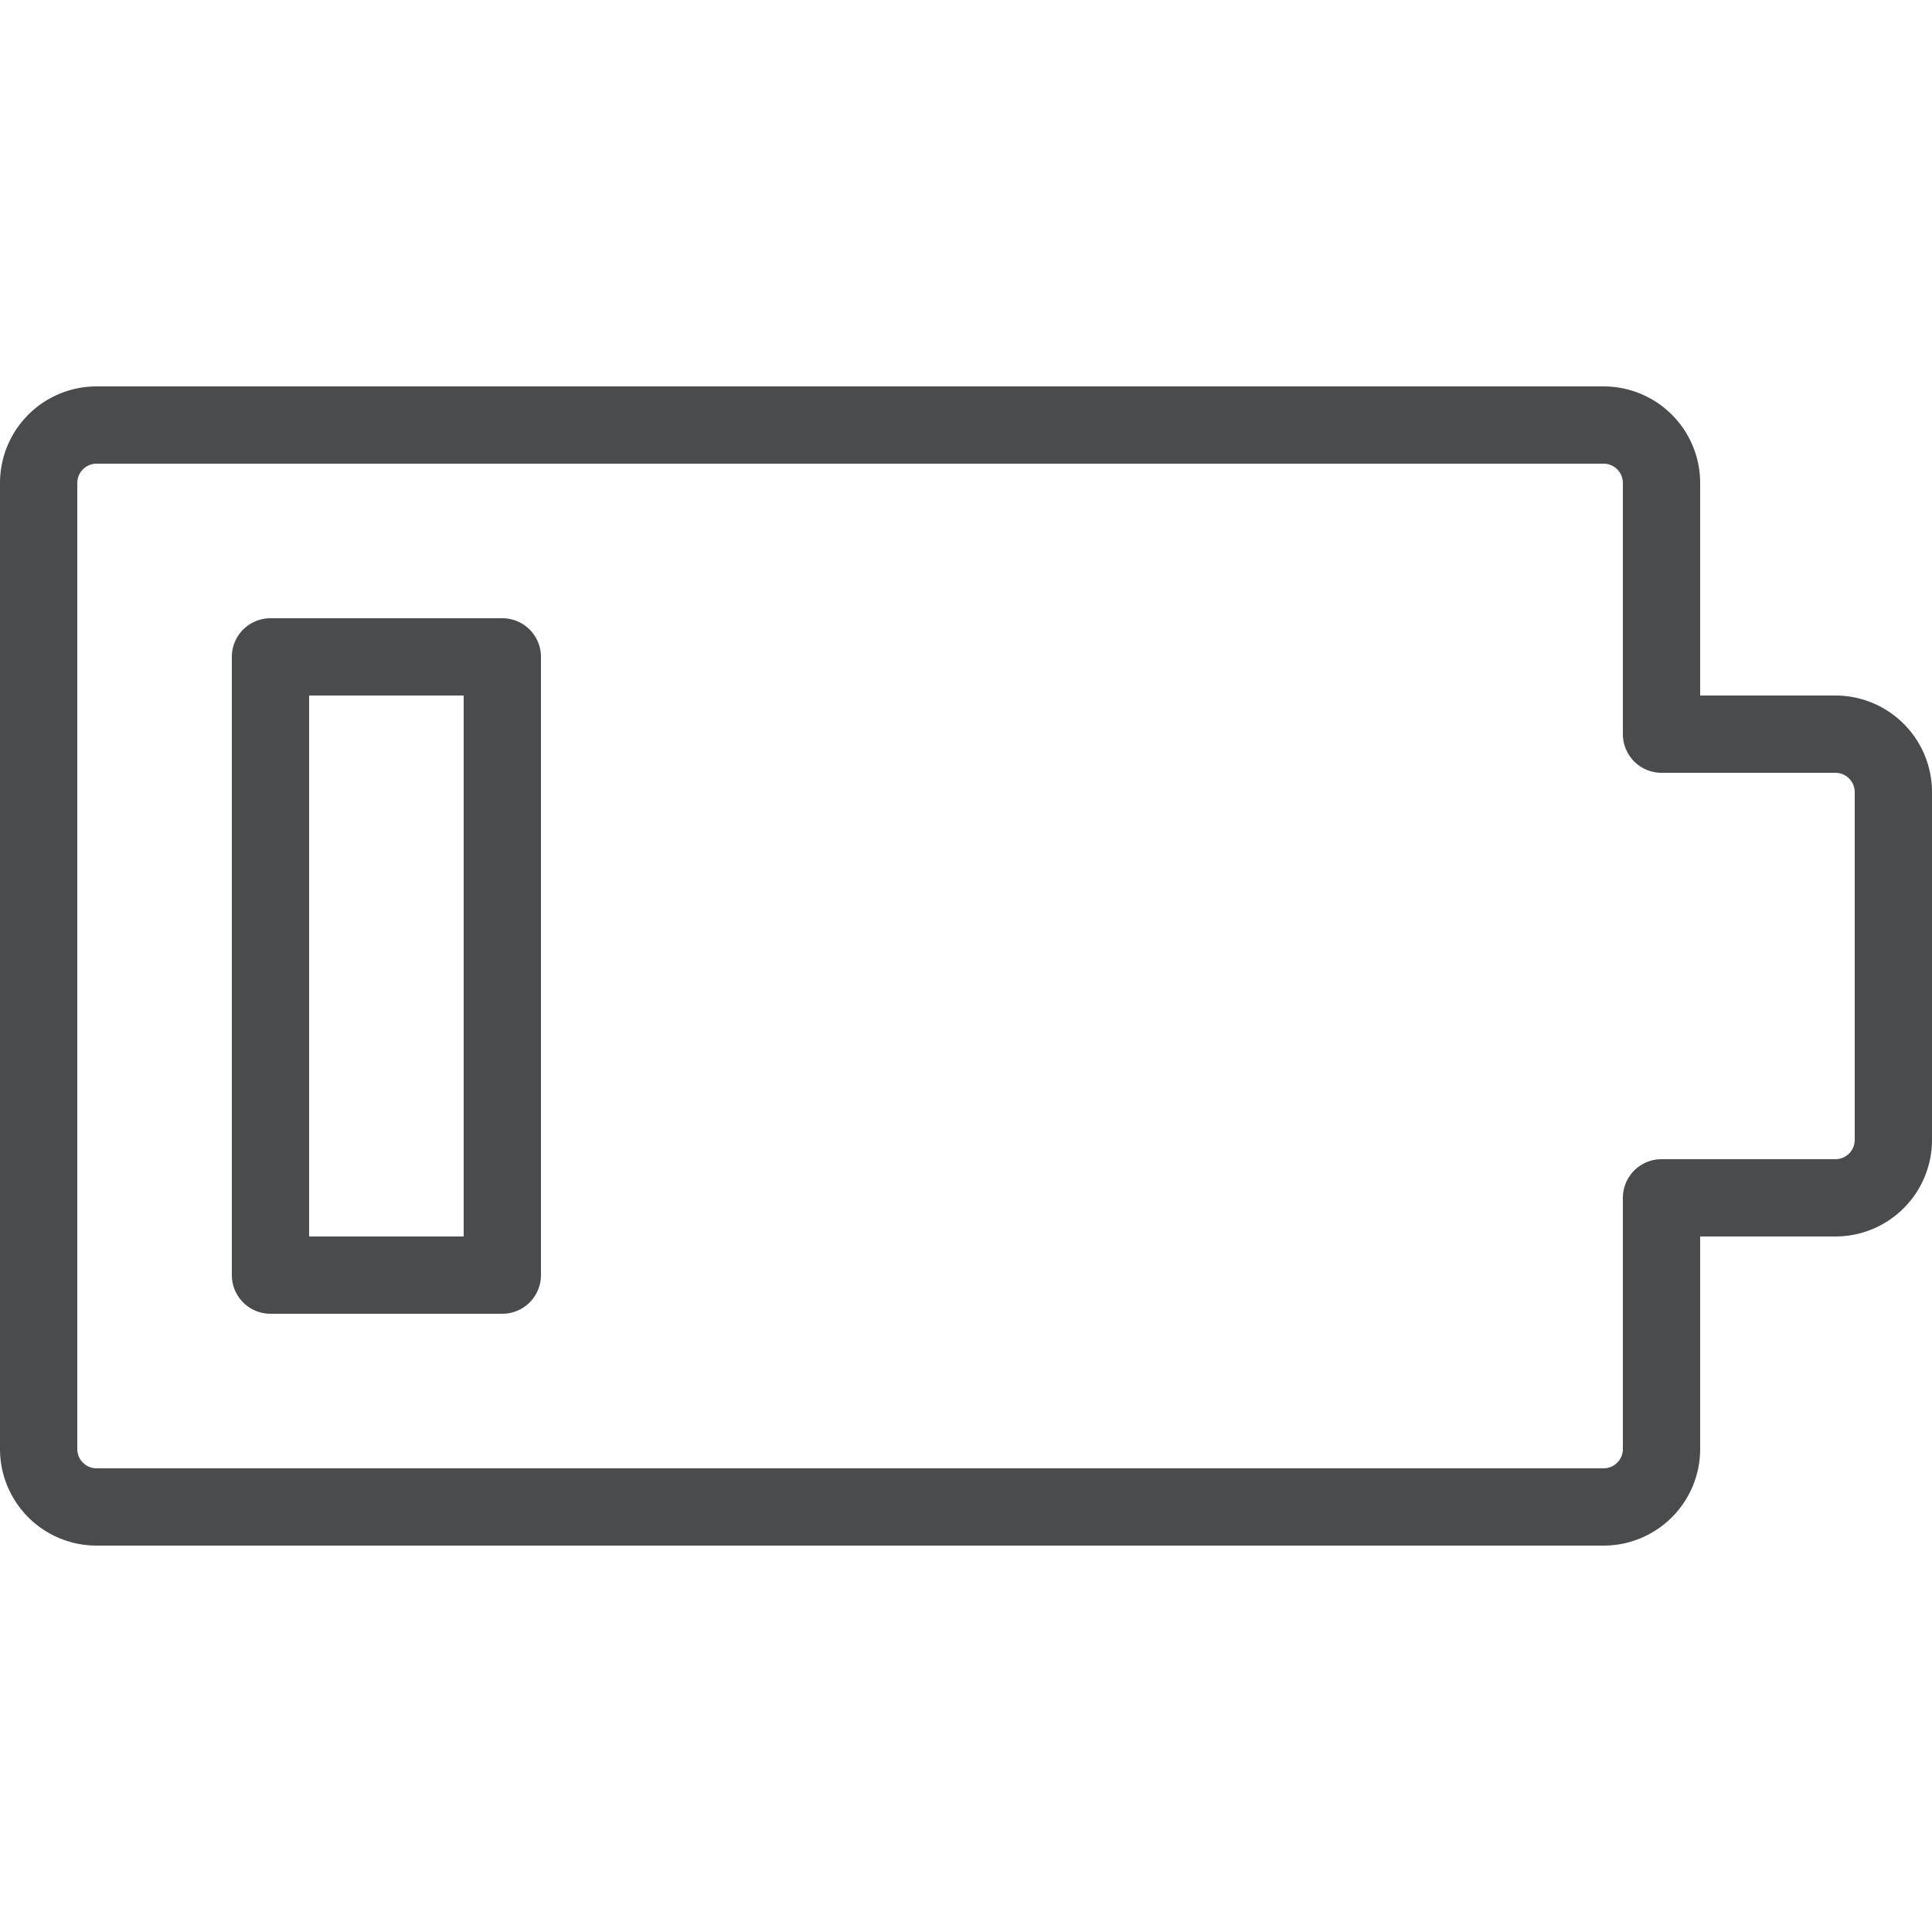 <svg id="Layer_1" data-name="Layer 1" xmlns="http://www.w3.org/2000/svg" viewBox="0 0 25 25"><defs><style>.cls-1{fill:#494b4c;}</style></defs><title>Battery-Low</title><path class="cls-1" d="M23.75,9H22V6.25A1.25,1.25,0,0,0,20.75,5H1.25A1.25,1.25,0,0,0,0,6.25v12.5A1.25,1.25,0,0,0,1.25,20h19.5A1.25,1.25,0,0,0,22,18.75V16h1.75A1.25,1.25,0,0,0,25,14.75v-4.5A1.25,1.25,0,0,0,23.75,9ZM24,14.75a.25.25,0,0,1-.25.25H21.5a.5.5,0,0,0-.5.5v3.25a.25.25,0,0,1-.25.25H1.25A.25.25,0,0,1,1,18.75V6.25A.25.25,0,0,1,1.25,6h19.5a.25.25,0,0,1,.25.25V9.5a.5.5,0,0,0,.5.5h2.25a.25.25,0,0,1,.25.25ZM6.5,8h-3a.5.5,0,0,0-.5.5v8a.5.5,0,0,0,.5.5h3a.5.5,0,0,0,.5-.5v-8A.5.5,0,0,0,6.5,8ZM6,16H4V9H6Z"/></svg>